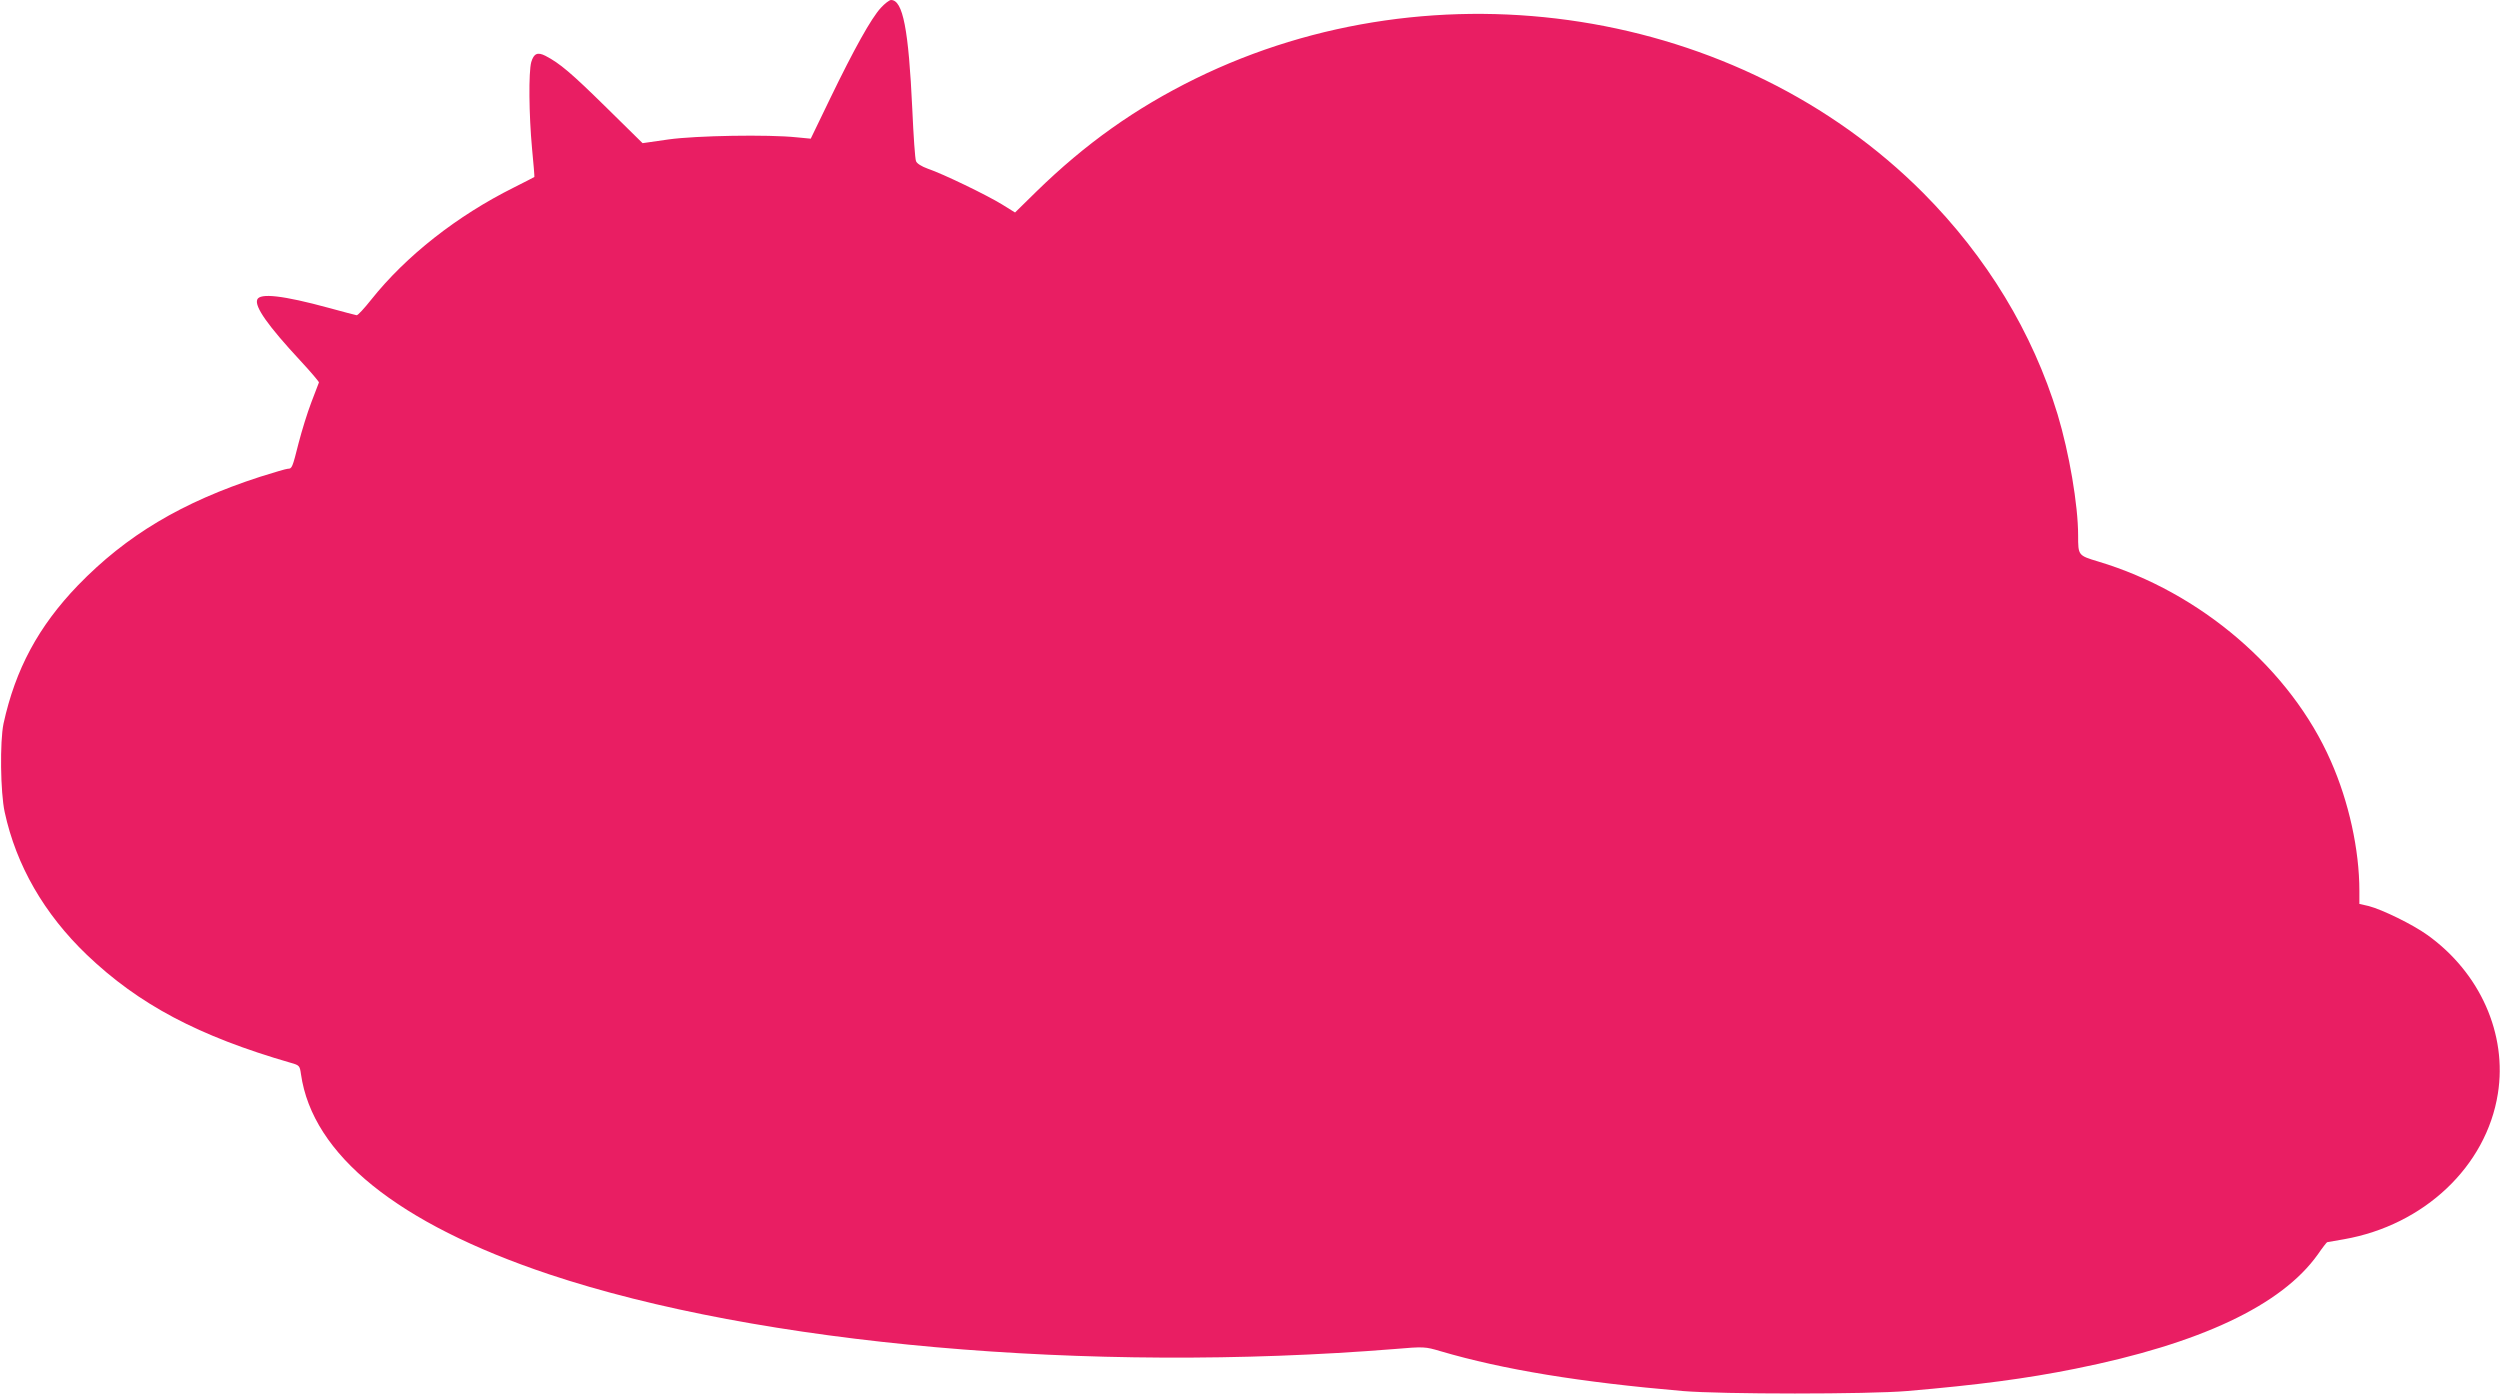 <?xml version="1.0" standalone="no"?>
<!DOCTYPE svg PUBLIC "-//W3C//DTD SVG 20010904//EN"
 "http://www.w3.org/TR/2001/REC-SVG-20010904/DTD/svg10.dtd">
<svg version="1.0" xmlns="http://www.w3.org/2000/svg"
 width="1280pt" height="714pt" viewBox="0 0 1280 714"
 preserveAspectRatio="xMidYMid meet">
<g transform="translate(0,714) scale(0.1,-0.1)"
fill="#e91e63" stroke="none">
<path d="M4510 7100 c-49 -53 -137 -211 -259 -463 l-100 -207 -73 7 c-143 15
-514 9 -656 -11 l-132 -19 -188 185 c-178 175 -236 224 -309 262 -41 21 -60
12 -73 -32 -14 -51 -12 -269 4 -442 8 -80 13 -146 12 -146 0 -1 -48 -25 -105
-54 -291 -145 -552 -350 -731 -575 -35 -44 -68 -80 -74 -79 -6 1 -71 18 -144
38 -231 63 -352 77 -365 42 -14 -36 54 -133 222 -314 53 -57 95 -107 94 -110
-2 -4 -19 -50 -39 -102 -20 -52 -49 -146 -65 -208 -32 -127 -34 -132 -55 -132
-8 0 -72 -19 -142 -41 -401 -130 -685 -300 -933 -556 -202 -210 -320 -429
-381 -708 -19 -92 -16 -352 6 -453 59 -273 202 -521 421 -731 266 -254 571
-416 1045 -553 43 -12 45 -15 51 -58 59 -413 496 -765 1269 -1024 1078 -360
2763 -509 4330 -383 152 13 157 12 235 -11 323 -95 717 -159 1240 -204 199
-17 951 -17 1150 0 363 31 612 64 860 114 639 128 1056 324 1242 585 24 35 46
63 48 63 1 0 40 7 86 15 410 72 729 373 788 745 49 305 -91 620 -361 813 -75
54 -231 130 -300 148 l-48 11 0 67 c0 210 -54 456 -146 664 -206 470 -667 865
-1191 1022 -103 31 -103 31 -103 133 0 157 -46 424 -105 620 -128 420 -363
807 -688 1134 -945 949 -2491 1192 -3727 585 -307 -151 -563 -333 -814 -578
l-109 -107 -66 41 c-78 48 -303 157 -380 183 -33 12 -57 27 -61 39 -5 11 -13
130 -19 265 -19 410 -48 560 -109 560 -8 0 -32 -18 -52 -40z"/>
</g>
</svg>
